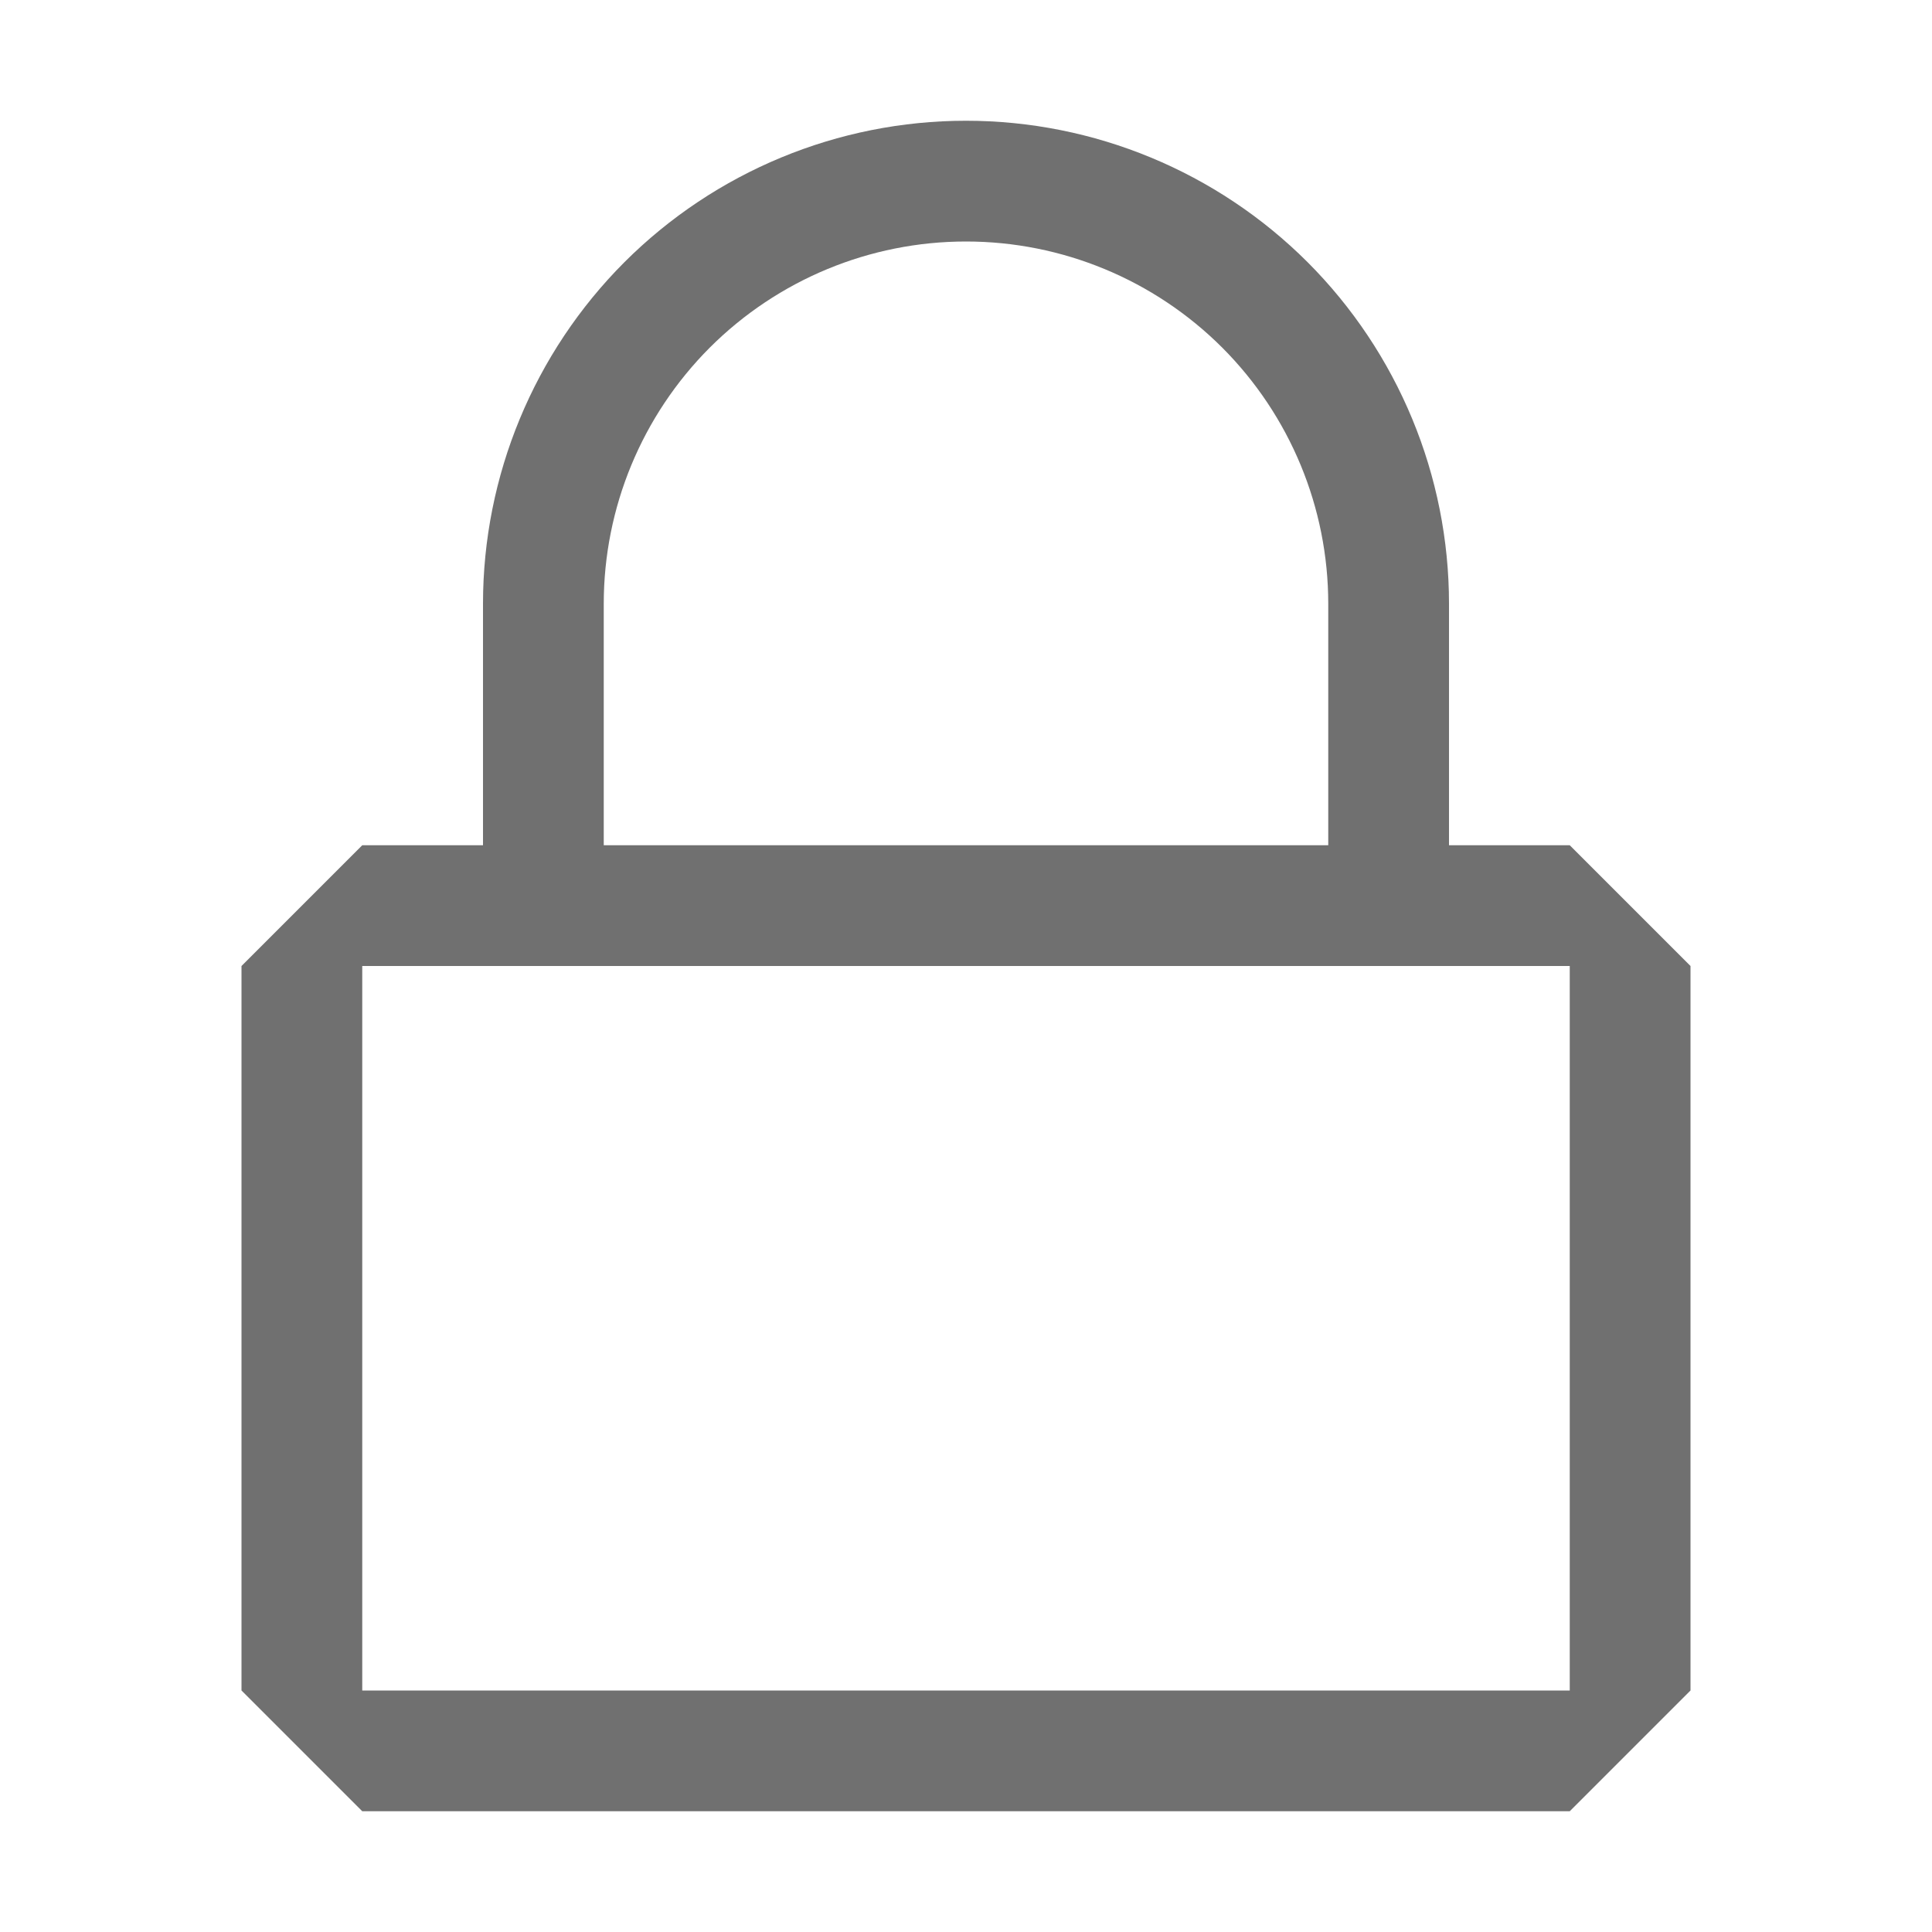 <svg width="20" height="20" viewBox="0 0 20 20" fill="none" xmlns="http://www.w3.org/2000/svg">
<path d="M16.25 8.75H15V6.25C15 4.924 14.473 3.652 13.536 2.714C12.598 1.777 11.326 1.25 10 1.25C8.674 1.25 7.402 1.777 6.464 2.714C5.527 3.652 5 4.924 5 6.25V8.75H3.75L2.5 10V17.5L3.75 18.75H16.25L17.5 17.5V10L16.25 8.75ZM6.25 6.25C6.25 5.255 6.645 4.302 7.348 3.598C8.052 2.895 9.005 2.5 10 2.5C10.995 2.5 11.948 2.895 12.652 3.598C13.355 4.302 13.75 5.255 13.75 6.25V8.75H6.25V6.25ZM16.25 17.5H3.75V10H16.25V17.5Z" fill="#707070"/>
</svg>
